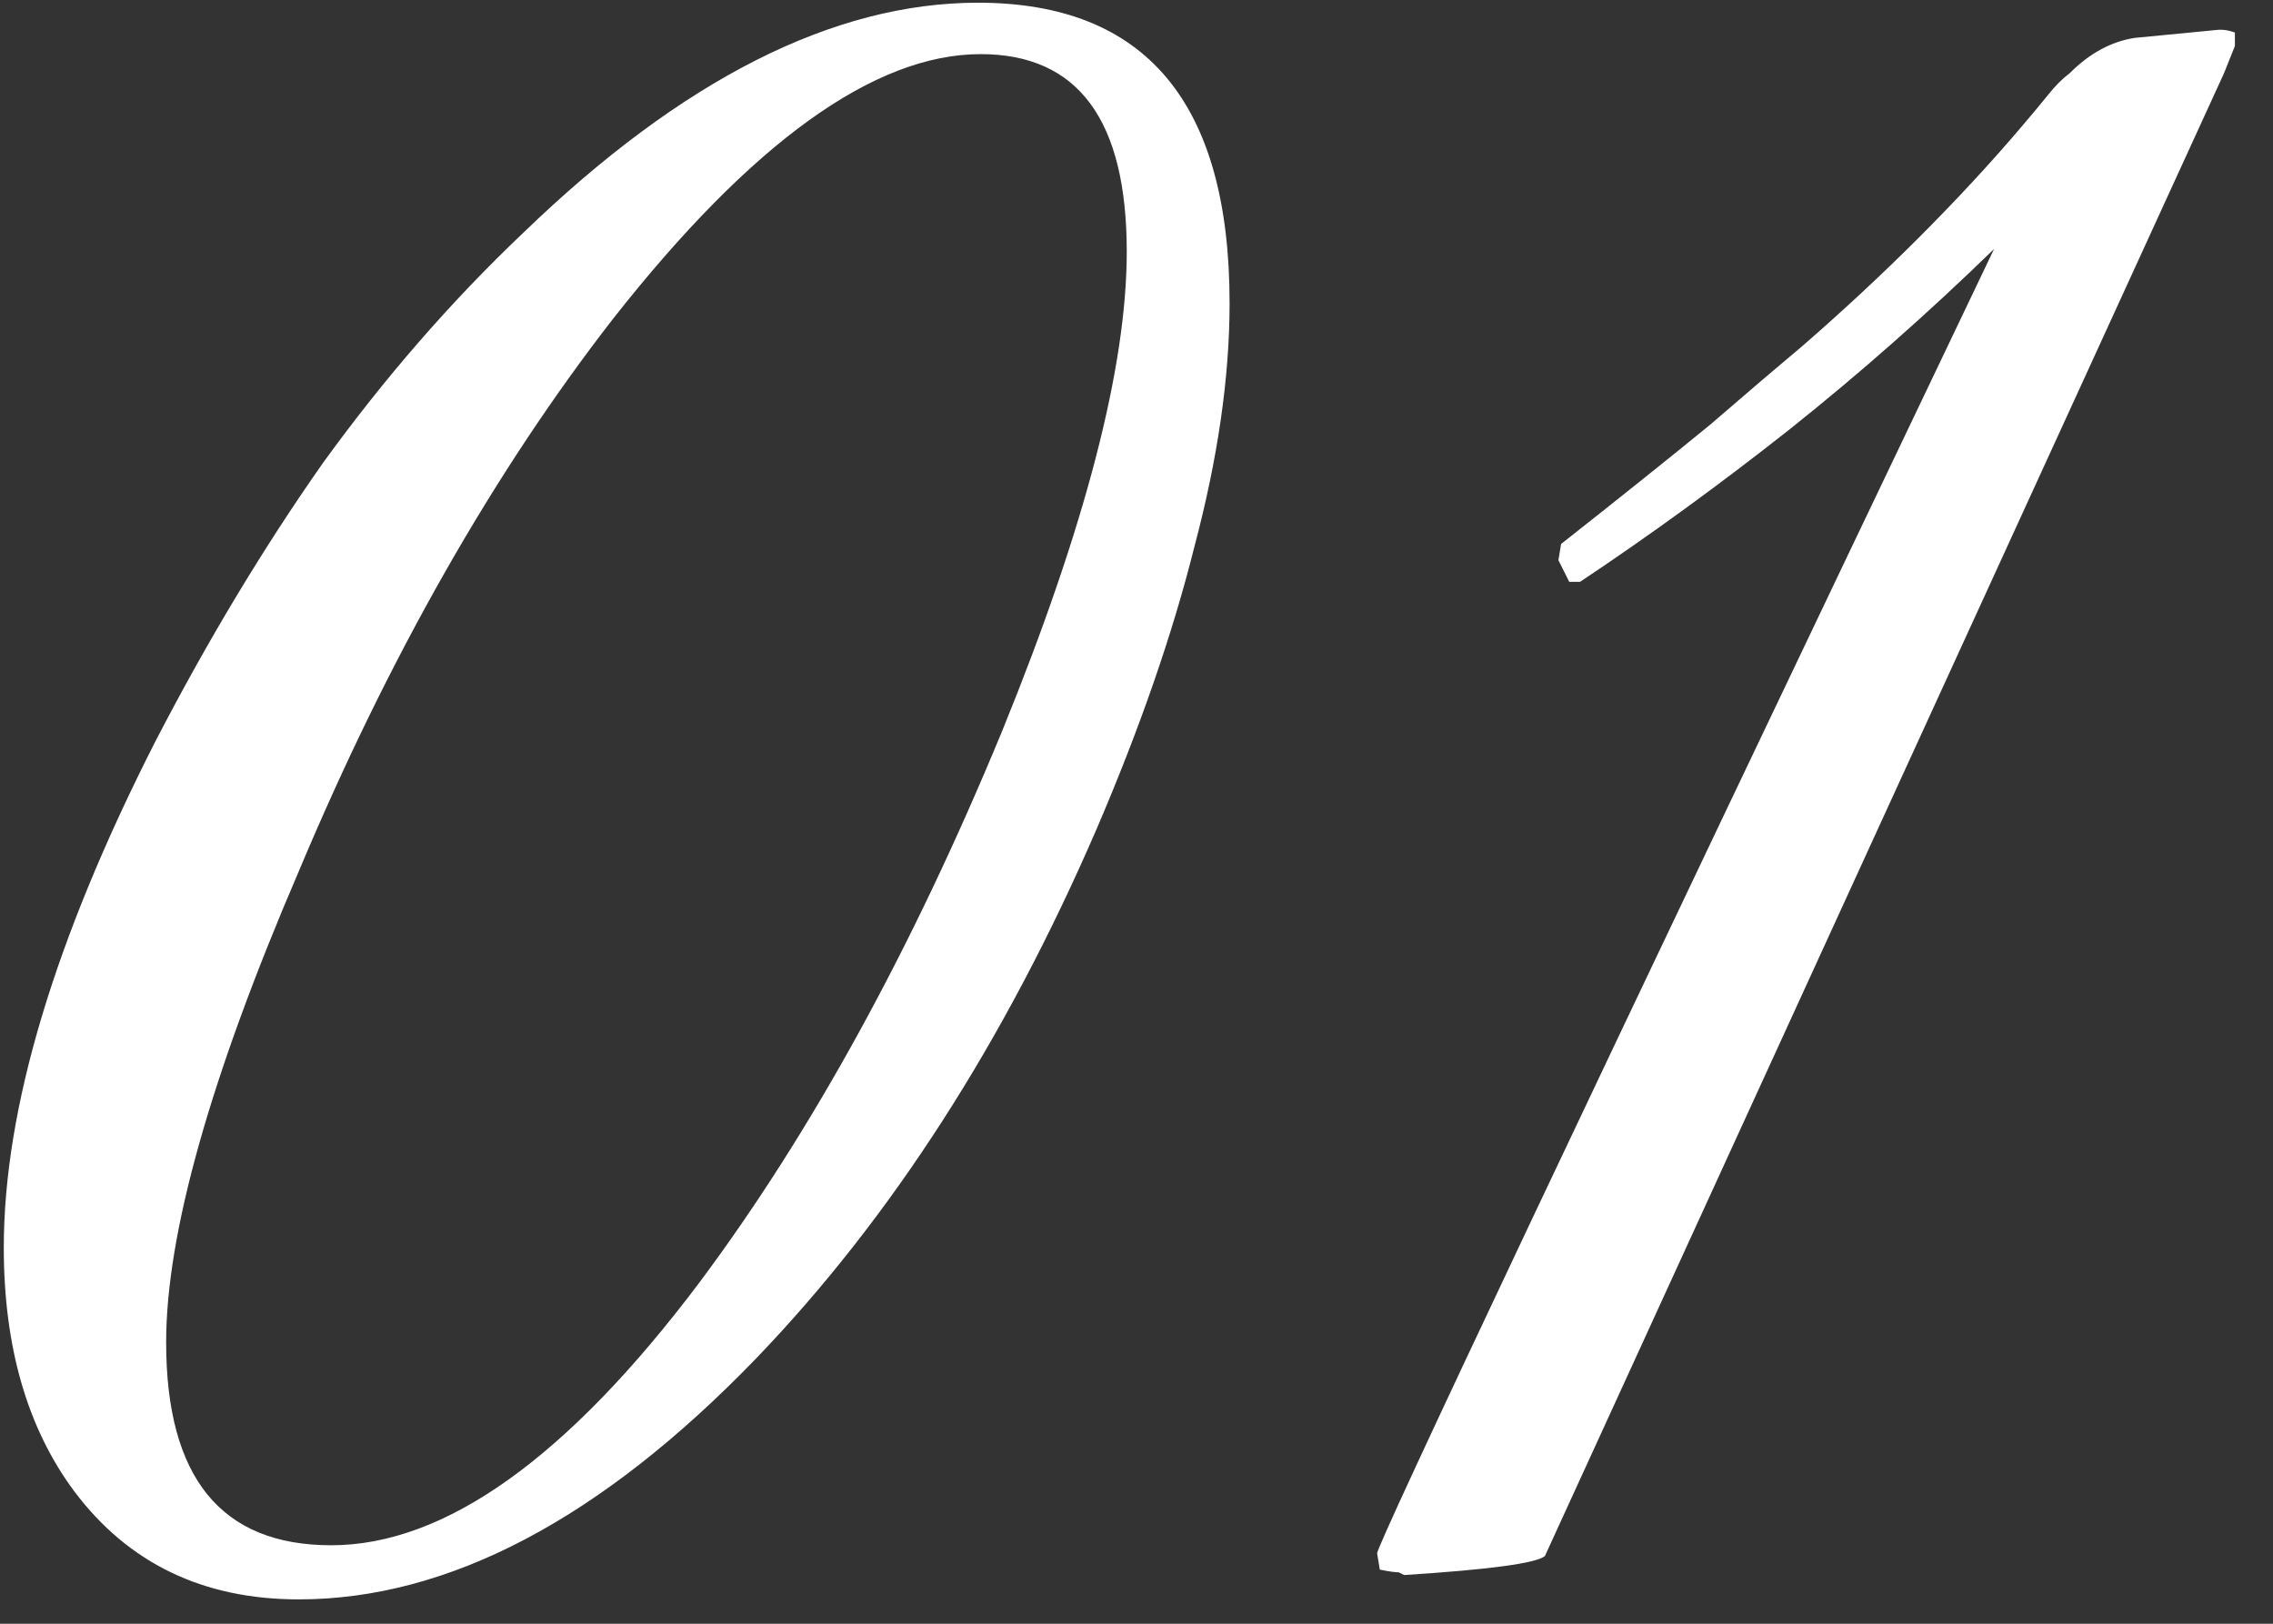 <svg width="21" height="15" viewBox="0 0 21 15" fill="none" xmlns="http://www.w3.org/2000/svg">
<rect x="0" y="0" width="21" height="15" fill="#333333" stroke="none"/>
<path d="M2.76 14.775C1.877 14.775 1.185 14.442 0.685 13.775C0.252 13.192 0.035 12.442 0.035 11.525C0.035 10.242 0.502 8.683 1.435 6.85C1.918 5.917 2.435 5.058 2.985 4.275C3.552 3.492 4.168 2.783 4.835 2.15C6.302 0.733 7.702 0.025 9.035 0.025C10.585 0.025 11.36 0.95 11.36 2.8C11.36 3.483 11.252 4.233 11.035 5.05C10.835 5.85 10.535 6.717 10.135 7.65C9.285 9.617 8.235 11.25 6.985 12.55C5.552 14.033 4.143 14.775 2.76 14.775ZM3.06 14.275C4.11 14.275 5.243 13.467 6.46 11.85C7.493 10.467 8.427 8.767 9.26 6.75C10.027 4.867 10.41 3.392 10.41 2.325C10.41 1.108 9.96 0.5 9.06 0.5C8.077 0.5 6.943 1.317 5.66 2.95C4.56 4.367 3.593 6.067 2.76 8.05C1.943 9.95 1.535 11.4 1.535 12.4C1.535 13.65 2.043 14.275 3.06 14.275ZM12.973 14.55C12.973 14.55 12.956 14.542 12.923 14.525C12.889 14.525 12.831 14.517 12.748 14.5L12.723 14.35C12.723 14.267 14.623 10.25 18.423 2.3C17.806 2.9 17.173 3.458 16.523 3.975C15.889 4.475 15.248 4.942 14.598 5.375H14.498L14.398 5.175L14.423 5.025C14.973 4.592 15.431 4.225 15.798 3.925C16.165 3.608 16.448 3.367 16.648 3.2C17.031 2.867 17.39 2.533 17.723 2.2C18.073 1.85 18.39 1.508 18.673 1.175C18.773 1.058 18.856 0.958 18.923 0.875C18.989 0.792 19.056 0.725 19.123 0.675C19.306 0.492 19.506 0.383 19.723 0.35L20.498 0.275C20.498 0.275 20.506 0.275 20.523 0.275C20.556 0.275 20.598 0.283 20.648 0.3V0.425L20.548 0.675L14.273 14.375C14.19 14.442 13.756 14.5 12.973 14.55Z" fill="white"/>
</svg>
